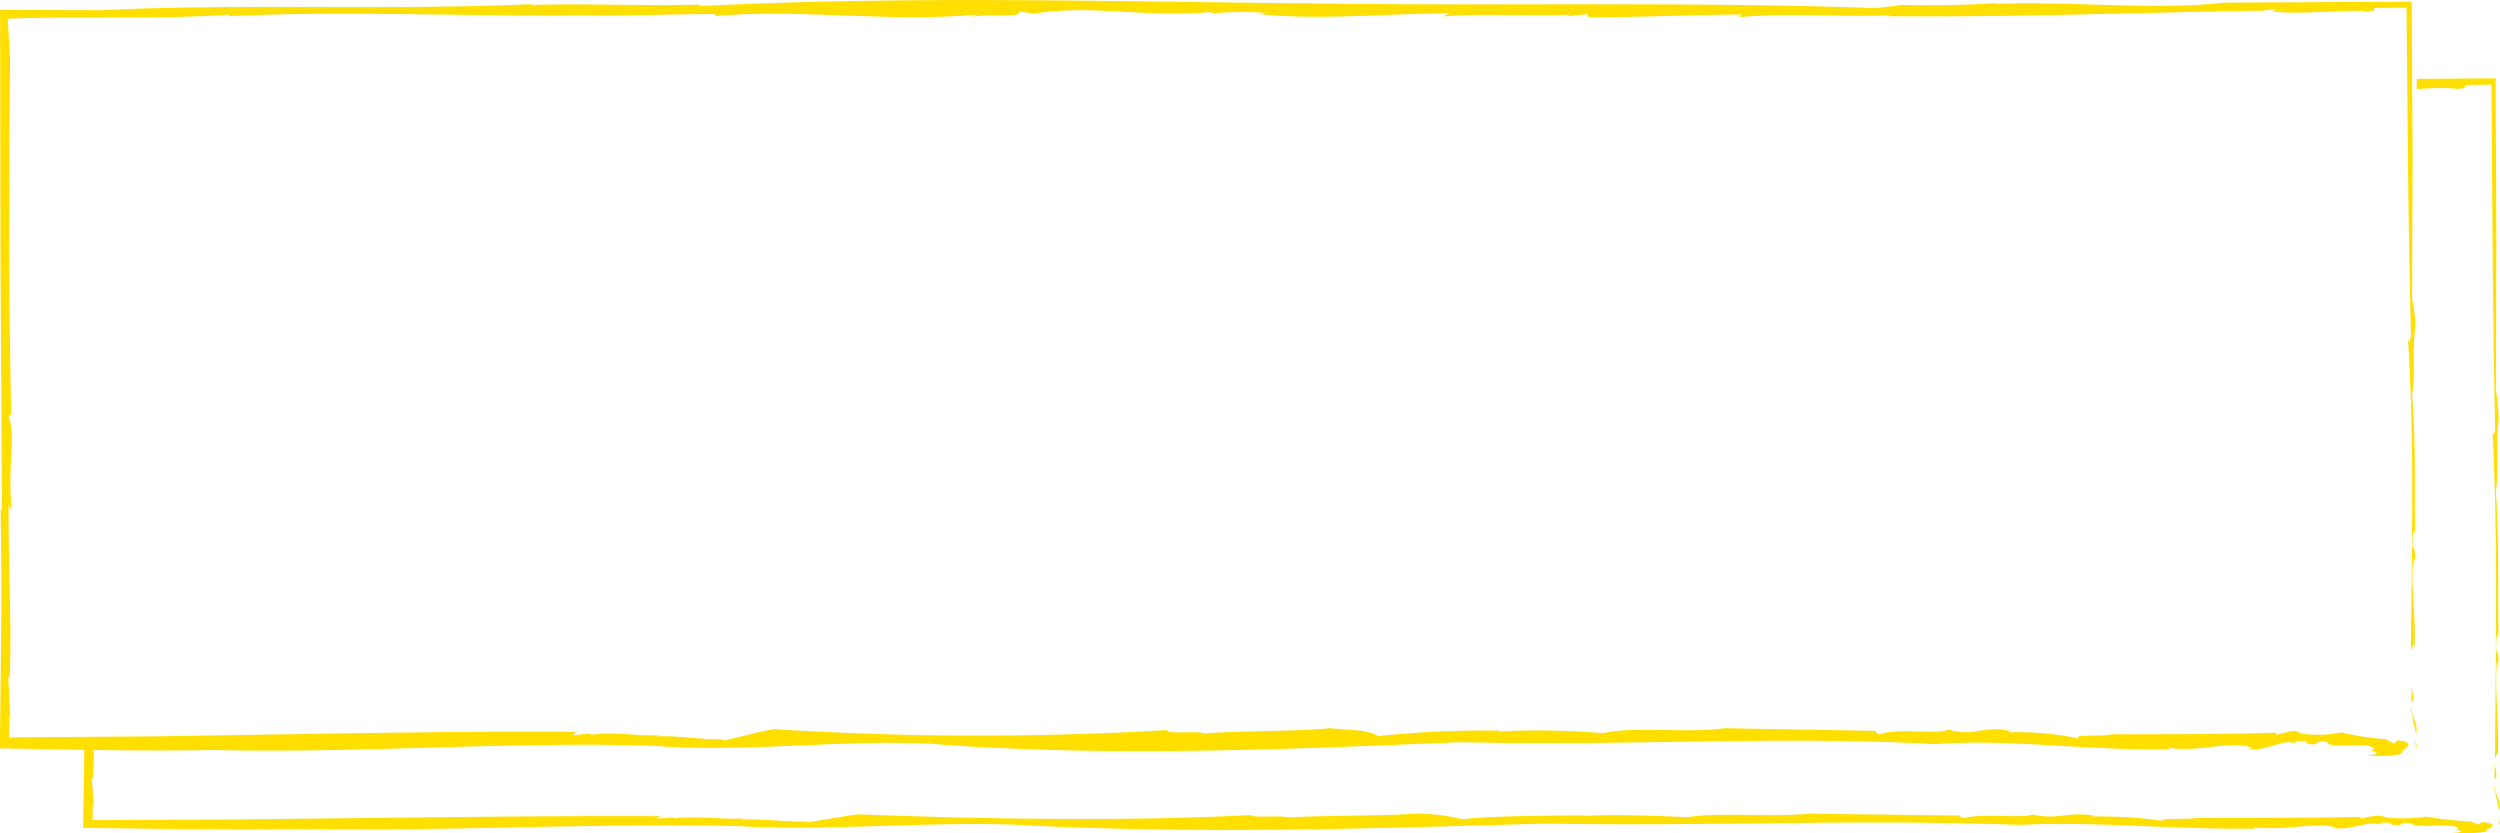 <svg xmlns="http://www.w3.org/2000/svg" width="180" height="60" viewBox="0 0 180 60">
  <g id="Group_7004" data-name="Group 7004" transform="translate(-46.193 -105.438)">
    <g id="Group_7002" data-name="Group 7002" transform="translate(46.193 105.438)">
      <path id="Path_7453" data-name="Path 7453" d="M161.1,136.075l.047-.169-.129-.438Z" transform="translate(12.865 -82.175)" fill="#ffdf00"/>
      <path id="Path_7454" data-name="Path 7454" d="M160.866,133.635c-.022.084-.062.043-.086.13l.369,1.691C161.357,134.7,160.727,134.133,160.866,133.635Z" transform="translate(12.808 -82.619)" fill="#ffdf00"/>
      <path id="Path_7455" data-name="Path 7455" d="M160.909,133.445a1.73,1.73,0,0,0-.147-1.082C160.9,132.593,160.721,133.587,160.909,133.445Z" transform="translate(12.804 -82.926)" fill="#ffdf00"/>
      <path id="Path_7456" data-name="Path 7456" d="M141.141,105.561l.2-.011A.622.622,0,0,0,141.141,105.561Z" transform="translate(8.059 -105.411)" fill="#ffdf00"/>
      <path id="Path_7457" data-name="Path 7457" d="M171.58,106.481l-.192.2c3.431-.348,7.3.005,10.932-.146l-.245.069c9.208.076,17.7-.25,26.838-.4-.142.021-.191.079-.338.1a7.757,7.757,0,0,1,1.423-.176c.129.044-.138.091-.3.111,1.929.324,5.666-.2,6.873.044.542-.033.781-.169.48-.271l2.412-.023.112,11.933c.047,3.9.112,7.818.21,11.645-.038.408-.114.48-.209.369.451,7.23.271,14.809.2,22.208.118.283.126-.755.248-.026.148-2.38-.291-4.356-.074-6.514l.114.278c.074-1.571-.288-.318-.141-1.947.1-.642.145.16.154-.139-.047-3.336.056-6.815-.221-9.956.248-.776.008-3.584.245-4.817a10.833,10.833,0,0,0-.238-2.058q.018-5.1.036-10.253-.03-5.553-.061-11.157l-13.566.077c-4.82.558-10.589-.107-16.31.079-.039-.019-.033-.04.006-.056-1.864.137-4.582.2-6.808.134l-1.885.236c-13.392-.485-27.077-.144-40.68-.345-15.458-.141-29-.542-44.052.193.02-.055-.1-.084.288-.107-4.344.113-8.3-.088-12.394.028l.014-.055c-10.152.459-21.13-.062-30.916.434L46.2,106.15c.009,5.755.018,11.8.027,17.914l.111,18.094-.1-.035c.048,2.865.056,5.705.041,8.533l-.094,8.665q3.9.066,7.794.128c2.544.028,5.1.033,7.67-.012,10.353.253,21.291-.633,31.732-.3,6.461.543,14.946-.621,21.015-.058,12.467.848,24.56.3,37.024-.206,11.5.3,22.979-.475,34.115.142,5.276-.4,11.1.489,16.975.375l-.21-.135c2.108.415,4.7-.582,6.012.035l-.223.028c1.116.315,2.592-.739,3.271-.366l.18-.155c1.351-.044.161.176,1.2.237.392-.019.148-.281.968-.193.177.635,3.309-.137,3.4.575-.739,0,1.157.276-.5.426.472.072,2.736.037,2.533-.266.192-.32,1.077-.6-.3-.848l-.277.234c-.463-.234-.353-.118-.518-.292a20.244,20.244,0,0,1-3.328-.512c.014.007.026.012.006.025a8.318,8.318,0,0,1-2.8.074l-.28-.13c-.424-.273-2.046.531-1.5.065-3.655.116-7.845.111-11.93.116-.572.178-3.127-.016-2.235.325a22.021,22.021,0,0,0-5.189-.473c.042-.037.089-.077.267-.063-2.19-.507-2.6.468-4.647-.151-.32.438-3.727-.139-4.887.375-.254-.1-.338-.185-.247-.262l-10.9-.188c-2.671.383-6.468-.172-8.763.357a57.43,57.43,0,0,0-7.638-.121l.259-.065a75.075,75.075,0,0,0-8.8.392c-.887-.507-2.182-.406-3.478-.568-2,.236-6.039.165-9.092.38-.468-.234-2.52.1-2.677-.241a232.305,232.305,0,0,1-28.264-.069l.132-.025c-1.186.186-2.552.6-3.757.839-.12-.03-.106-.086.148-.084-1.669.063-3.23-.271-4.9-.209.014-.056.014-.056.283-.109-1.563.151-3.231-.271-5.077-.009l-.1-.09-1.174.127c.029-.113.074-.281.7-.244-6.839-.053-13.783.053-20.774.167l-10.514.162-10.038.067.006-1.725.092.626-.165-3.312c.05.019.073.176.1.334.164-4.219-.109-8.6-.068-12.707.047.019.141.642.194.065-.263-3.043.342-4.888-.2-6.411.026-.142.148-.239.192.07-.182-8.467-.171-17.16-.083-25.69l-.17-2.979.631-.039.983-.026,2.032-.03,4.117-.007c2.758,0,5.521-.019,8.2-.211l-.032.114c8.226-.4,16.952.028,25.478-.053,3.54.046,5.933-.09,9.49-.1l.089.142c5.987-.543,12.587.489,18.833-.109l-.43.193c.968-.3,3.778.107,3.409-.41l1.1.157c4.243-.681,7.724.315,12.926-.128l-.342.123a26.55,26.55,0,0,1,4.02-.058,2.68,2.68,0,0,1-.415.086c4.332.485,9.152-.051,13.722-.032l-.518.227c2.209-.267,6.26-.018,9.164-.141l-.177.107,1.469-.151.039.216C164.336,106.692,167.893,106.506,171.58,106.481Z" transform="translate(-46.193 -105.438)" fill="#ffdf00"/>
      <path id="Path_7458" data-name="Path 7458" d="M154.186,105.892l-.034,0C154.061,105.9,154.106,105.9,154.186,105.892Z" transform="translate(11.193 -105.329)" fill="#ffdf00"/>
      <path id="Path_7459" data-name="Path 7459" d="M157.186,135.392l.38.031A1.457,1.457,0,0,0,157.186,135.392Z" transform="translate(11.939 -82.194)" fill="#ffdf00"/>
    </g>
    <g id="Group_7003" data-name="Group 7003" transform="translate(52.186 111.076)">
      <path id="Path_7460" data-name="Path 7460" d="M165.839,139.944l.082.608.047-.169Z" transform="translate(8.038 -86.731)" fill="#ffdf00"/>
      <path id="Path_7461" data-name="Path 7461" d="M165.692,138.112c-.024.084-.062.043-.086.13l.368,1.691C166.182,139.177,165.551,138.61,165.692,138.112Z" transform="translate(7.982 -87.174)" fill="#ffdf00"/>
      <path id="Path_7462" data-name="Path 7462" d="M165.734,137.922a1.721,1.721,0,0,0-.147-1.082C165.721,137.07,165.546,138.064,165.734,137.922Z" transform="translate(7.977 -87.482)" fill="#ffdf00"/>
      <path id="Path_7463" data-name="Path 7463" d="M164.118,110.744c.445-.035.642-.177.394-.284.641-.007,1.285-.017,1.98-.024.03,4.087.06,8.3.091,12.519.038,4.094.092,8.2.174,12.217-.032.428-.094.506-.173.387.37,7.585.222,15.536.163,23.3.1.3.1-.792.2-.028.122-2.5-.237-4.57-.061-6.834l.093.292c.061-1.648-.236-.334-.115-2.043.079-.673.12.168.127-.146-.038-3.5.046-7.15-.181-10.445.2-.814.006-3.76.2-5.054a14.406,14.406,0,0,0-.195-2.159q.015-5.347.03-10.757-.024-5.826-.05-11.706l-5.68.042v.751A14.194,14.194,0,0,1,164.118,110.744Z" transform="translate(6.897 -109.978)" fill="#ffdf00"/>
      <path id="Path_7464" data-name="Path 7464" d="M223.49,141.447c-.464-.165-.351-.083-.518-.206a28.087,28.087,0,0,1-3.329-.361c.012,0,.024.009,0,.017a11.744,11.744,0,0,1-2.8.052l-.28-.092c-.424-.193-2.047.375-1.5.046-3.657.082-7.85.078-11.936.082-.573.125-3.127-.011-2.236.23a30.967,30.967,0,0,0-5.192-.334.386.386,0,0,1,.267-.045c-2.191-.358-2.6.33-4.648-.107-.321.309-3.73-.1-4.891.265-.253-.068-.338-.13-.245-.185l-10.905-.133c-2.671.271-6.469-.122-8.768.252-1.9-.079-4.983-.236-7.64-.086l.258-.046c-3,.022-6.745.042-8.8.277a14.12,14.12,0,0,0-3.479-.4c-2,.166-6.044.117-9.1.268-.468-.165-2.521.07-2.679-.17-8.553.462-19.128.3-28.263-.048-1.159.137-2.473.41-3.642.575-.12-.021-.106-.061.148-.06-1.67.045-3.23-.191-4.9-.148.014-.04.014-.04.285-.077-1.565.107-3.235-.191-5.082-.006l-.1-.063-1.174.089c.029-.079.074-.2.7-.173-6.842-.037-13.79.037-20.785.118l-10.519.114-10.043.047.008-1.218.091.442-.164-2.338c.048.014.073.124.094.236.044-.807.055-1.622.05-2.44h-.673q-.043,2.949-.088,5.878l7.8.091c2.544.02,5.1.024,7.672-.009,10.358.179,21.3-.447,31.75-.21,6.463.384,14.954-.438,21.024-.041,12.473.6,24.574.214,37.043-.145,11.505.214,22.991-.335,34.133.1,5.278-.279,11.108.345,16.984.265l-.211-.1c2.109.293,4.7-.411,6.015.025l-.221.02c1.117.222,2.592-.522,3.271-.258l.18-.109c1.353-.031.161.124,1.2.168.392-.014.15-.2.968-.137.177.448,3.31-.1,3.4.406-.739,0,1.159.195-.5.3.473.051,2.738.026,2.535-.188.194-.226,1.079-.423-.3-.6Z" transform="translate(-51.019 -87.728)" fill="#ffdf00"/>
    </g>
    <path id="Path_7465" data-name="Path 7465" d="M162.392,139.9a1.474,1.474,0,0,0-.381-.031Z" transform="translate(59.299 24.327)" fill="#ffdf00"/>
  </g>
</svg>
